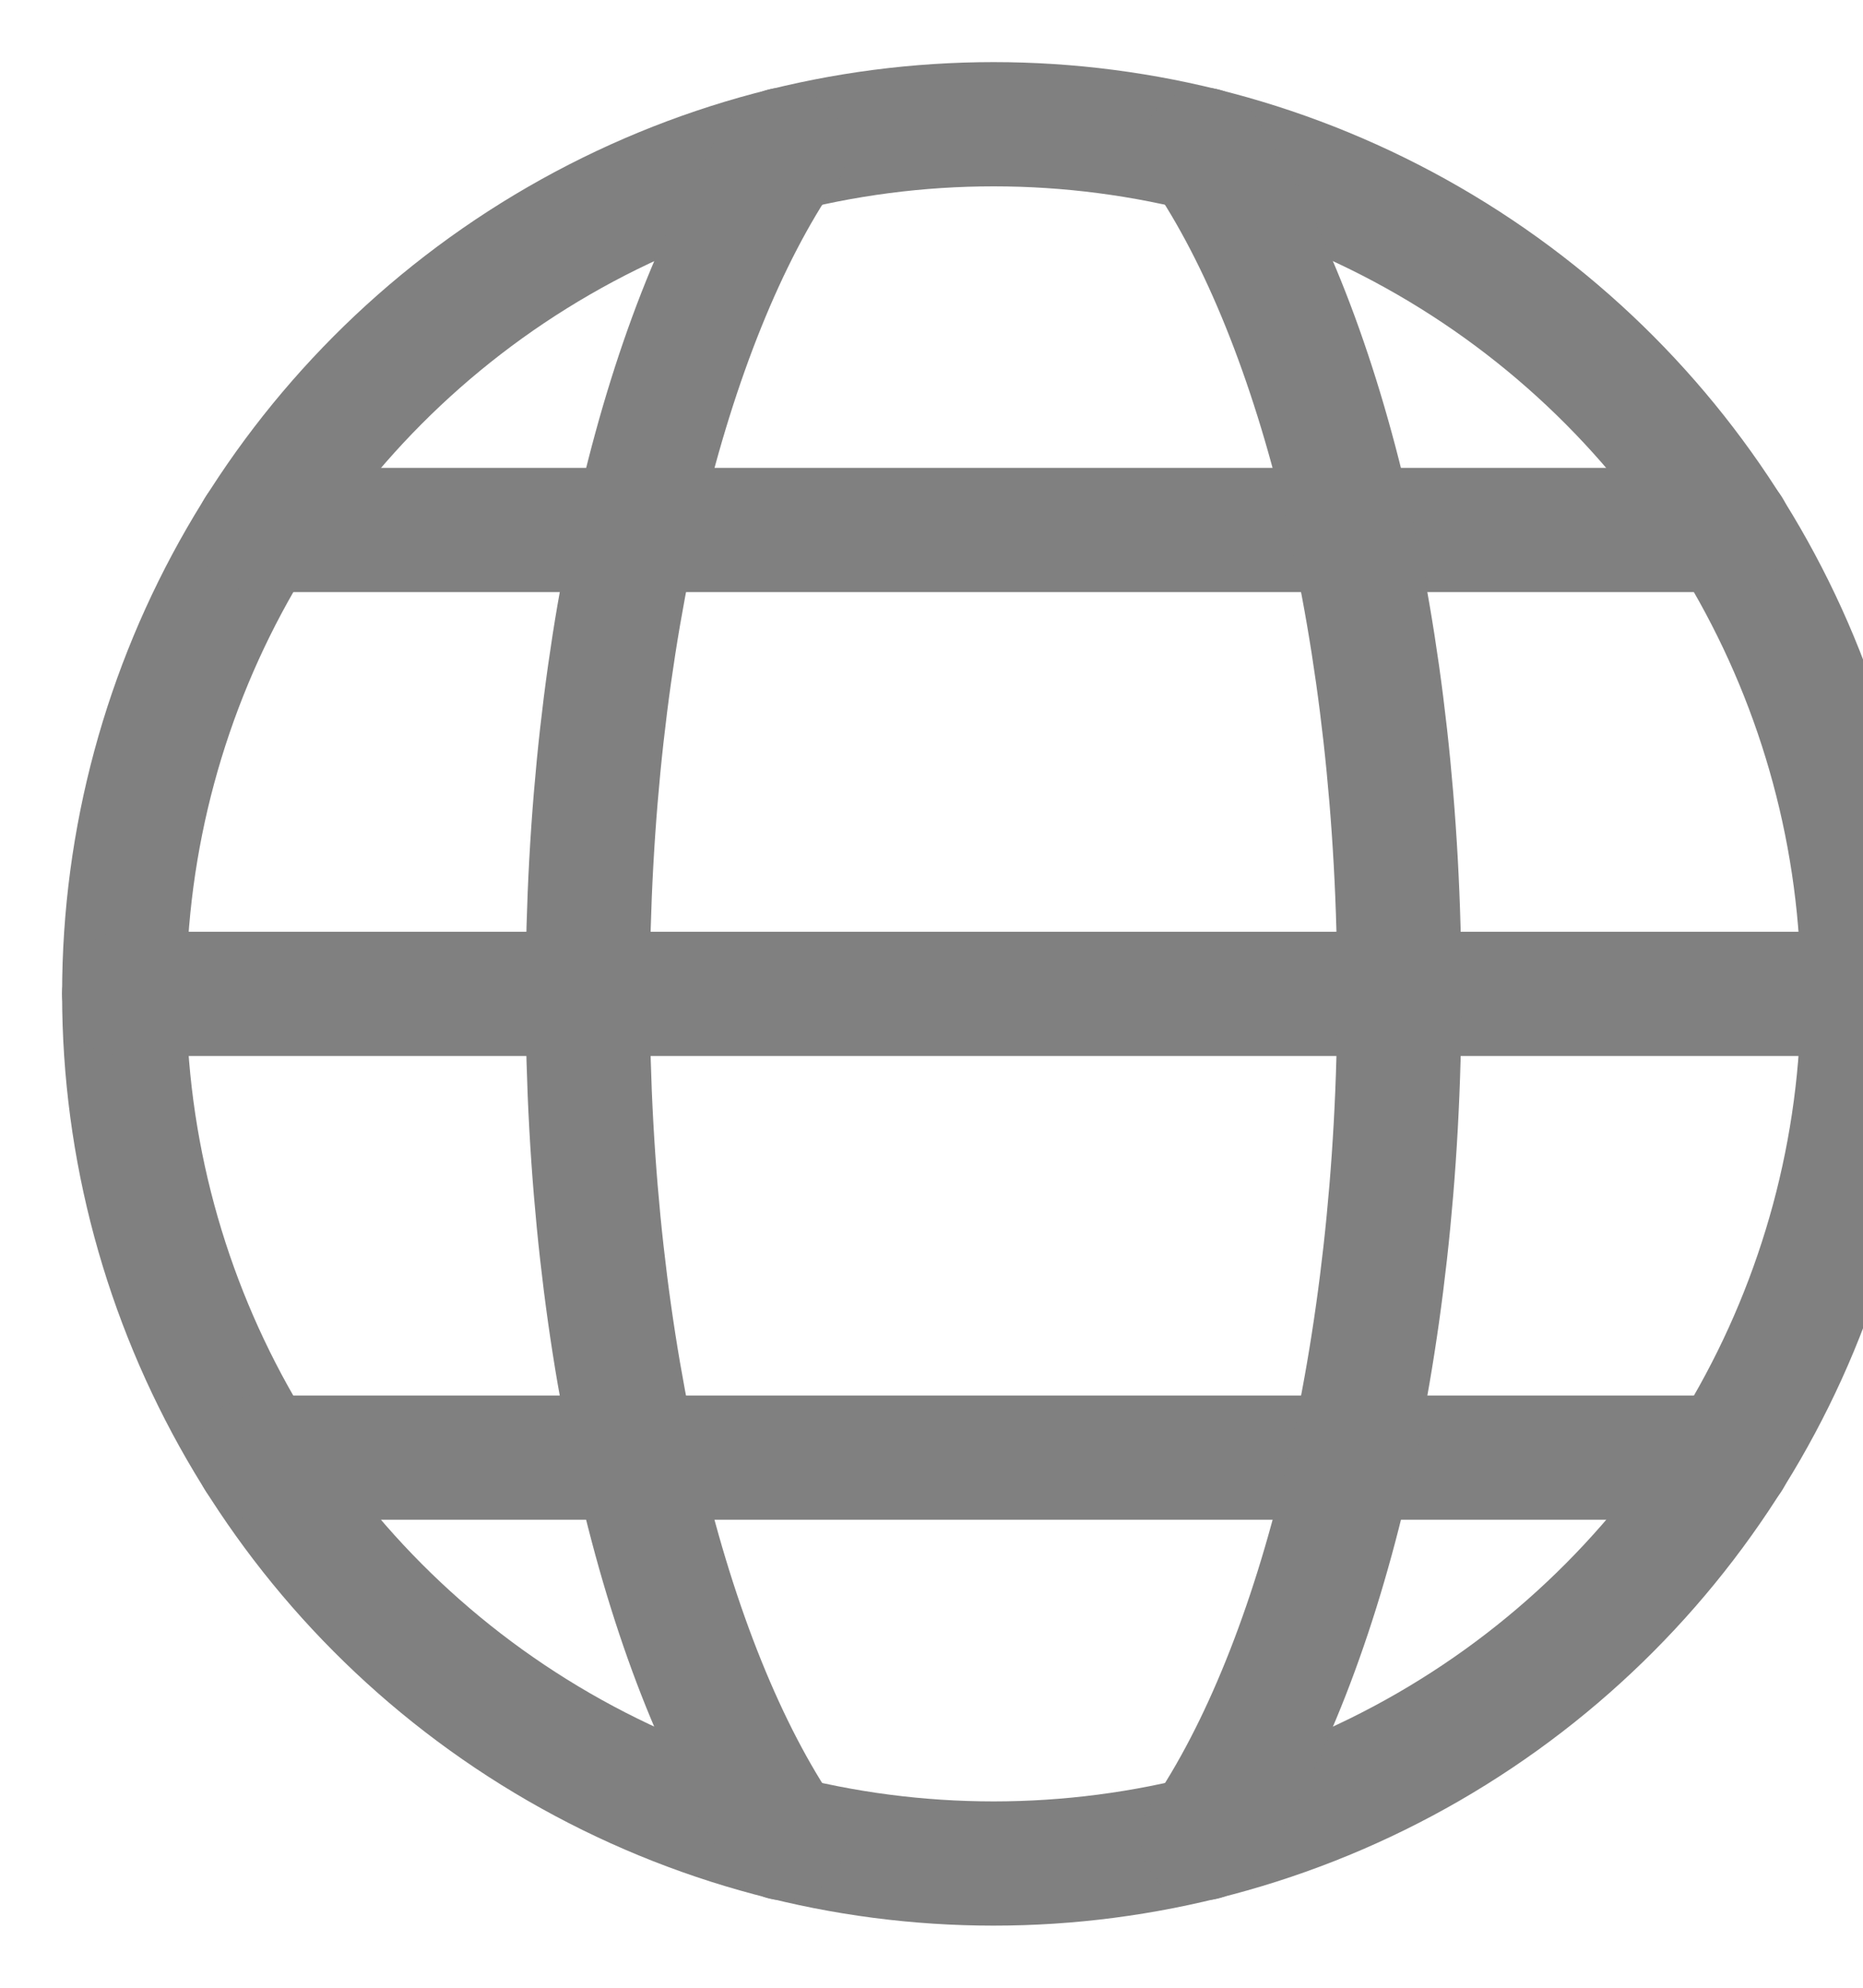 <svg width="15" height="16" viewBox="0 0 15 16" fill="none" xmlns="http://www.w3.org/2000/svg">
<circle cx="8" cy="8" r="7" stroke="#808080" stroke-linecap="round" stroke-linejoin="round"/>
<path d="M6.312 14.796C5.365 13.407 4.732 10.883 4.732 8C4.732 5.118 5.365 2.594 6.312 1.205" stroke="#808080" stroke-linecap="round" stroke-linejoin="round"/>
<path d="M1 8H15" stroke="#808080" stroke-linecap="round" stroke-linejoin="round"/>
<path d="M2.078 11.733H13.923" stroke="#808080" stroke-linecap="round" stroke-linejoin="round"/>
<path d="M2.078 4.266H13.923" stroke="#808080" stroke-linecap="round" stroke-linejoin="round"/>
<path d="M9.688 1.205C10.634 2.594 11.267 5.118 11.267 8C11.267 10.883 10.634 13.407 9.688 14.796" stroke="#808080" stroke-linecap="round" stroke-linejoin="round"/>
</svg>
